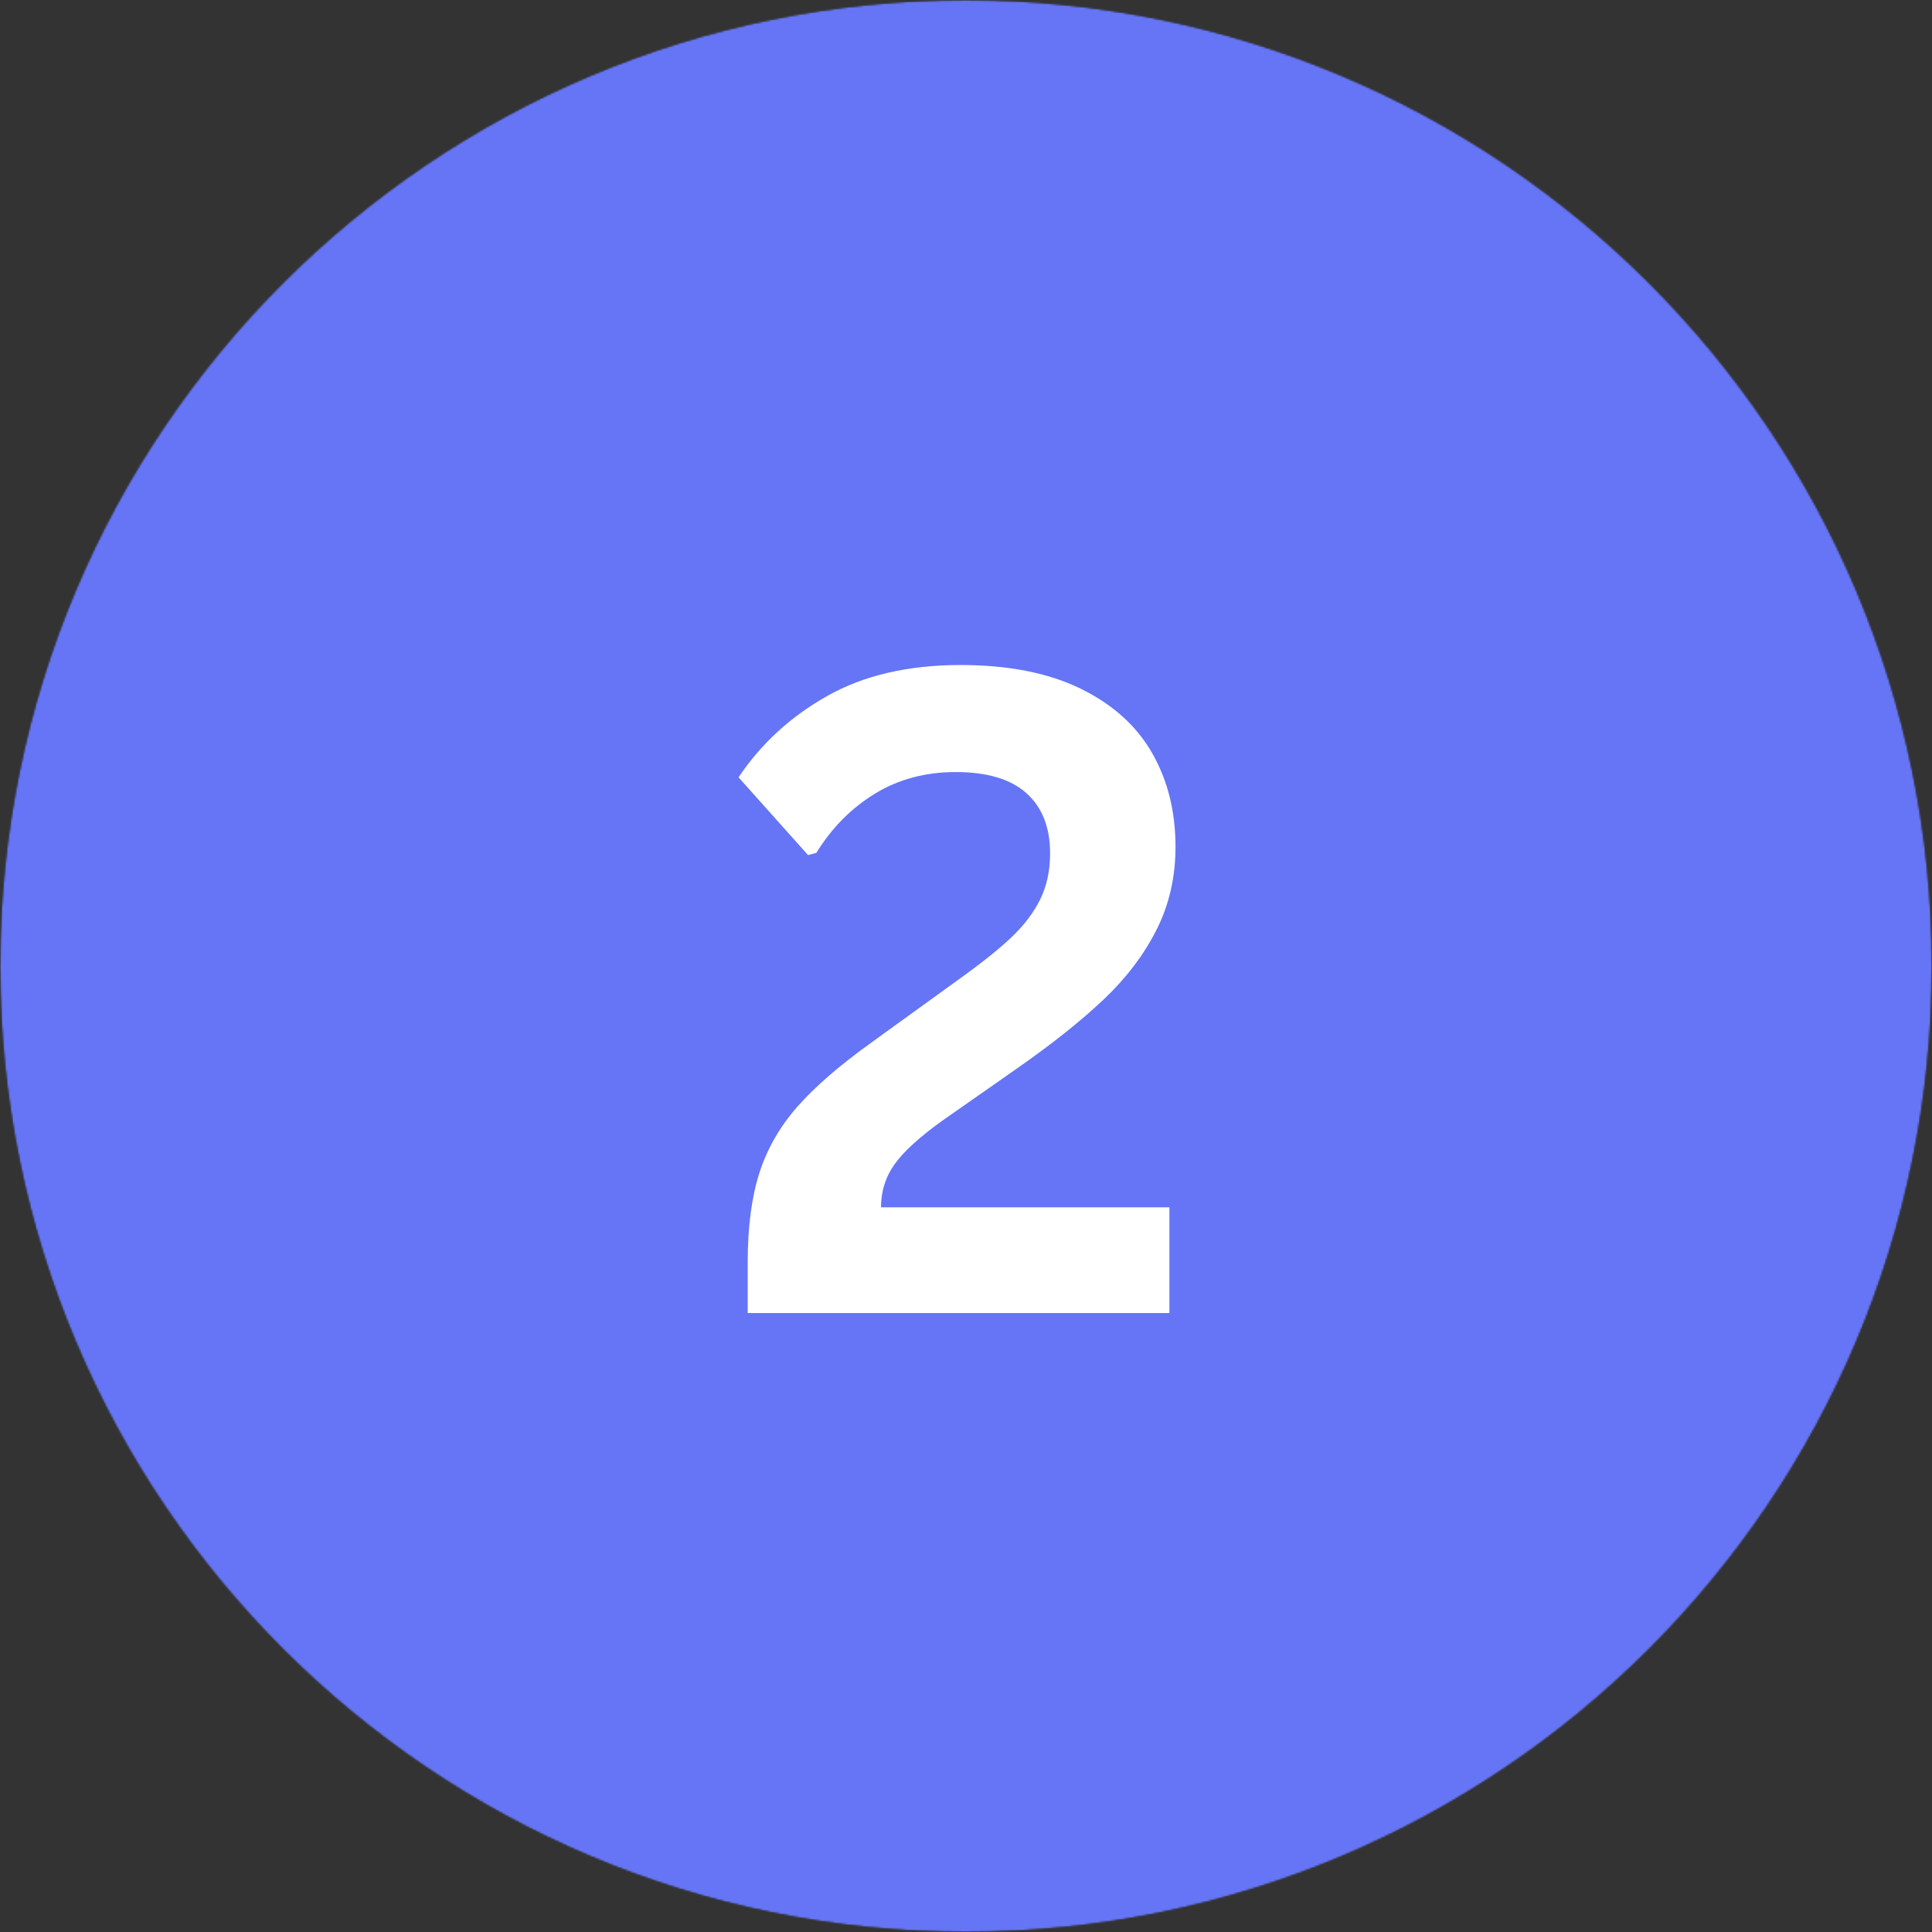 <svg width="1080" height="1080" viewBox="0 0 1080 1080" fill="none" xmlns="http://www.w3.org/2000/svg">
<rect x="0" y="0" width="1080" height="1080" fill="#333333" stroke="none"/>
<g clip-path="url(#clip0_2036_993)">
<mask id="mask0_2036_993" style="mask-type:luminance" maskUnits="userSpaceOnUse" x="0" y="0" width="1080" height="1080">
<path d="M540 0C241.766 0 0 241.766 0 540C0 838.234 241.766 1080 540 1080C838.234 1080 1080 838.234 1080 540C1080 241.766 838.234 0 540 0Z" fill="white"/>
</mask>
<g mask="url(#mask0_2036_993)">
<mask id="mask1_2036_993" style="mask-type:luminance" maskUnits="userSpaceOnUse" x="0" y="0" width="1080" height="1080">
<path d="M1080 0H0V1080H1080V0Z" fill="white"/>
</mask>
<g mask="url(#mask1_2036_993)">
<mask id="mask2_2036_993" style="mask-type:luminance" maskUnits="userSpaceOnUse" x="0" y="0" width="1080" height="1080">
<path d="M0 0H1080V1080H0V0Z" fill="white"/>
</mask>
<g mask="url(#mask2_2036_993)">
<mask id="mask3_2036_993" style="mask-type:luminance" maskUnits="userSpaceOnUse" x="0" y="0" width="1080" height="1080">
<path d="M540 0C241.766 0 0 241.766 0 540C0 838.234 241.766 1080 540 1080C838.234 1080 1080 838.234 1080 540C1080 241.766 838.234 0 540 0Z" fill="white"/>
</mask>
<g mask="url(#mask3_2036_993)">
<path d="M1317.6 -237.6H-237.6V1317.6H1317.6V-237.6Z" fill="#6575F5"/>
</g>
</g>
</g>
</g>
<path d="M417.973 705.667C417.973 685.958 420.129 669.349 424.452 655.833C428.77 642.323 435.811 629.99 445.577 618.833C455.353 607.667 469.202 595.656 487.118 582.792L534.743 548.354C547.77 539.078 557.91 531.021 565.16 524.188C572.41 517.344 577.858 510.177 581.514 502.688C585.181 495.188 587.014 486.635 587.014 477.021C587.014 462.536 582.618 451.344 573.827 443.438C565.035 435.536 551.848 431.583 534.264 431.583C517.316 431.583 502.249 435.62 489.056 443.688C475.874 451.745 464.962 462.771 456.327 476.771L451.702 478L412.848 434.521C425.556 415.635 442.124 400.453 462.556 388.979C482.999 377.495 507.796 371.75 536.952 371.75C563.66 371.75 586.004 376.146 603.993 384.938C621.993 393.729 635.348 405.745 644.056 420.979C652.764 436.203 657.118 453.661 657.118 473.354C657.118 490.302 653.577 505.771 646.493 519.771C639.41 533.771 629.598 546.719 617.056 558.604C604.525 570.495 588.493 583.281 568.952 596.958L526.681 626.521C513.983 635.646 505.108 643.75 500.056 650.833C495.014 657.917 492.493 665.938 492.493 674.896H653.702V734H417.973V705.667Z" fill="white"/>
</g>
<defs>
<clipPath id="clip0_2036_993">
<rect width="1080" height="1080" fill="white"/>
</clipPath>
</defs>
</svg>
